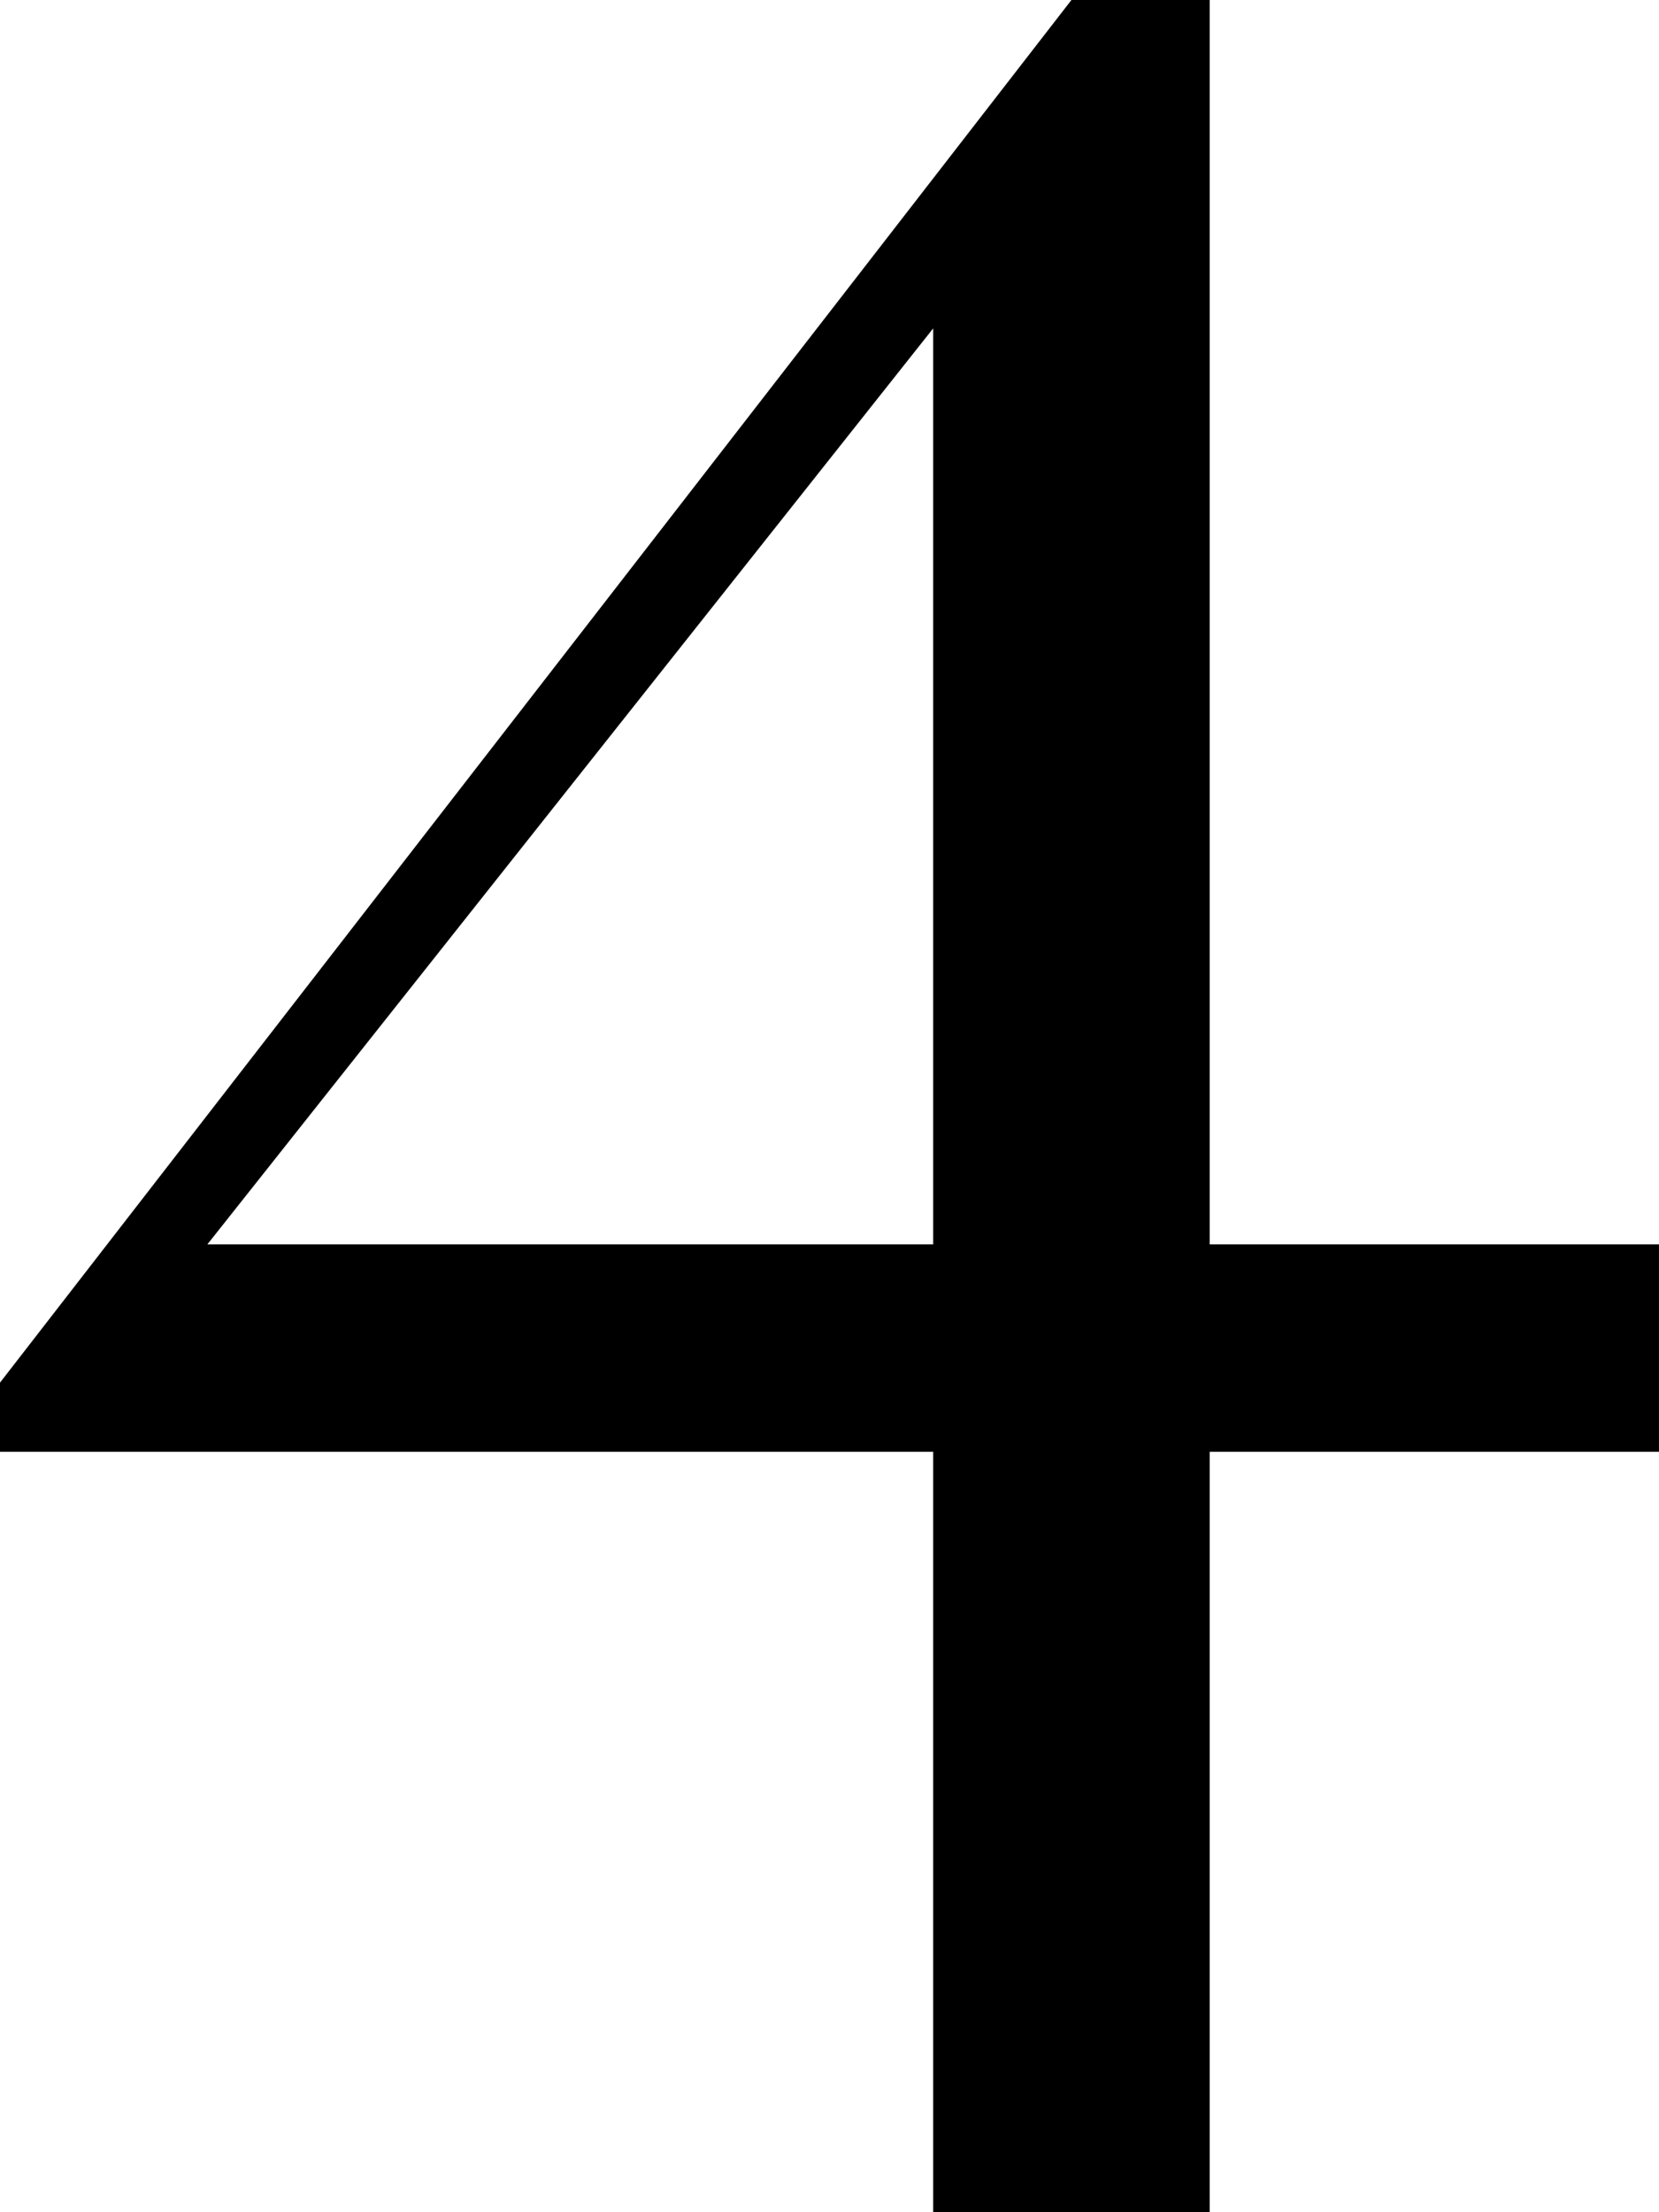 <?xml version="1.0" encoding="UTF-8" standalone="no"?>
<svg xmlns:xlink="http://www.w3.org/1999/xlink" height="6.4px" width="4.8px" xmlns="http://www.w3.org/2000/svg">
  <g transform="matrix(1.0, 0.0, 0.0, 1.0, 0.0, 0.0)">
    <path d="M3.5 0.0 L3.5 3.6 4.8 3.6 4.8 4.2 3.5 4.2 3.5 6.4 2.7 6.4 2.7 4.2 0.0 4.2 0.0 4.0 3.1 0.0 3.5 0.0 M0.6 3.6 L2.7 3.6 2.7 0.95 0.6 3.6" fill="#000000" fill-rule="evenodd" stroke="none"/>
  </g>
</svg>
